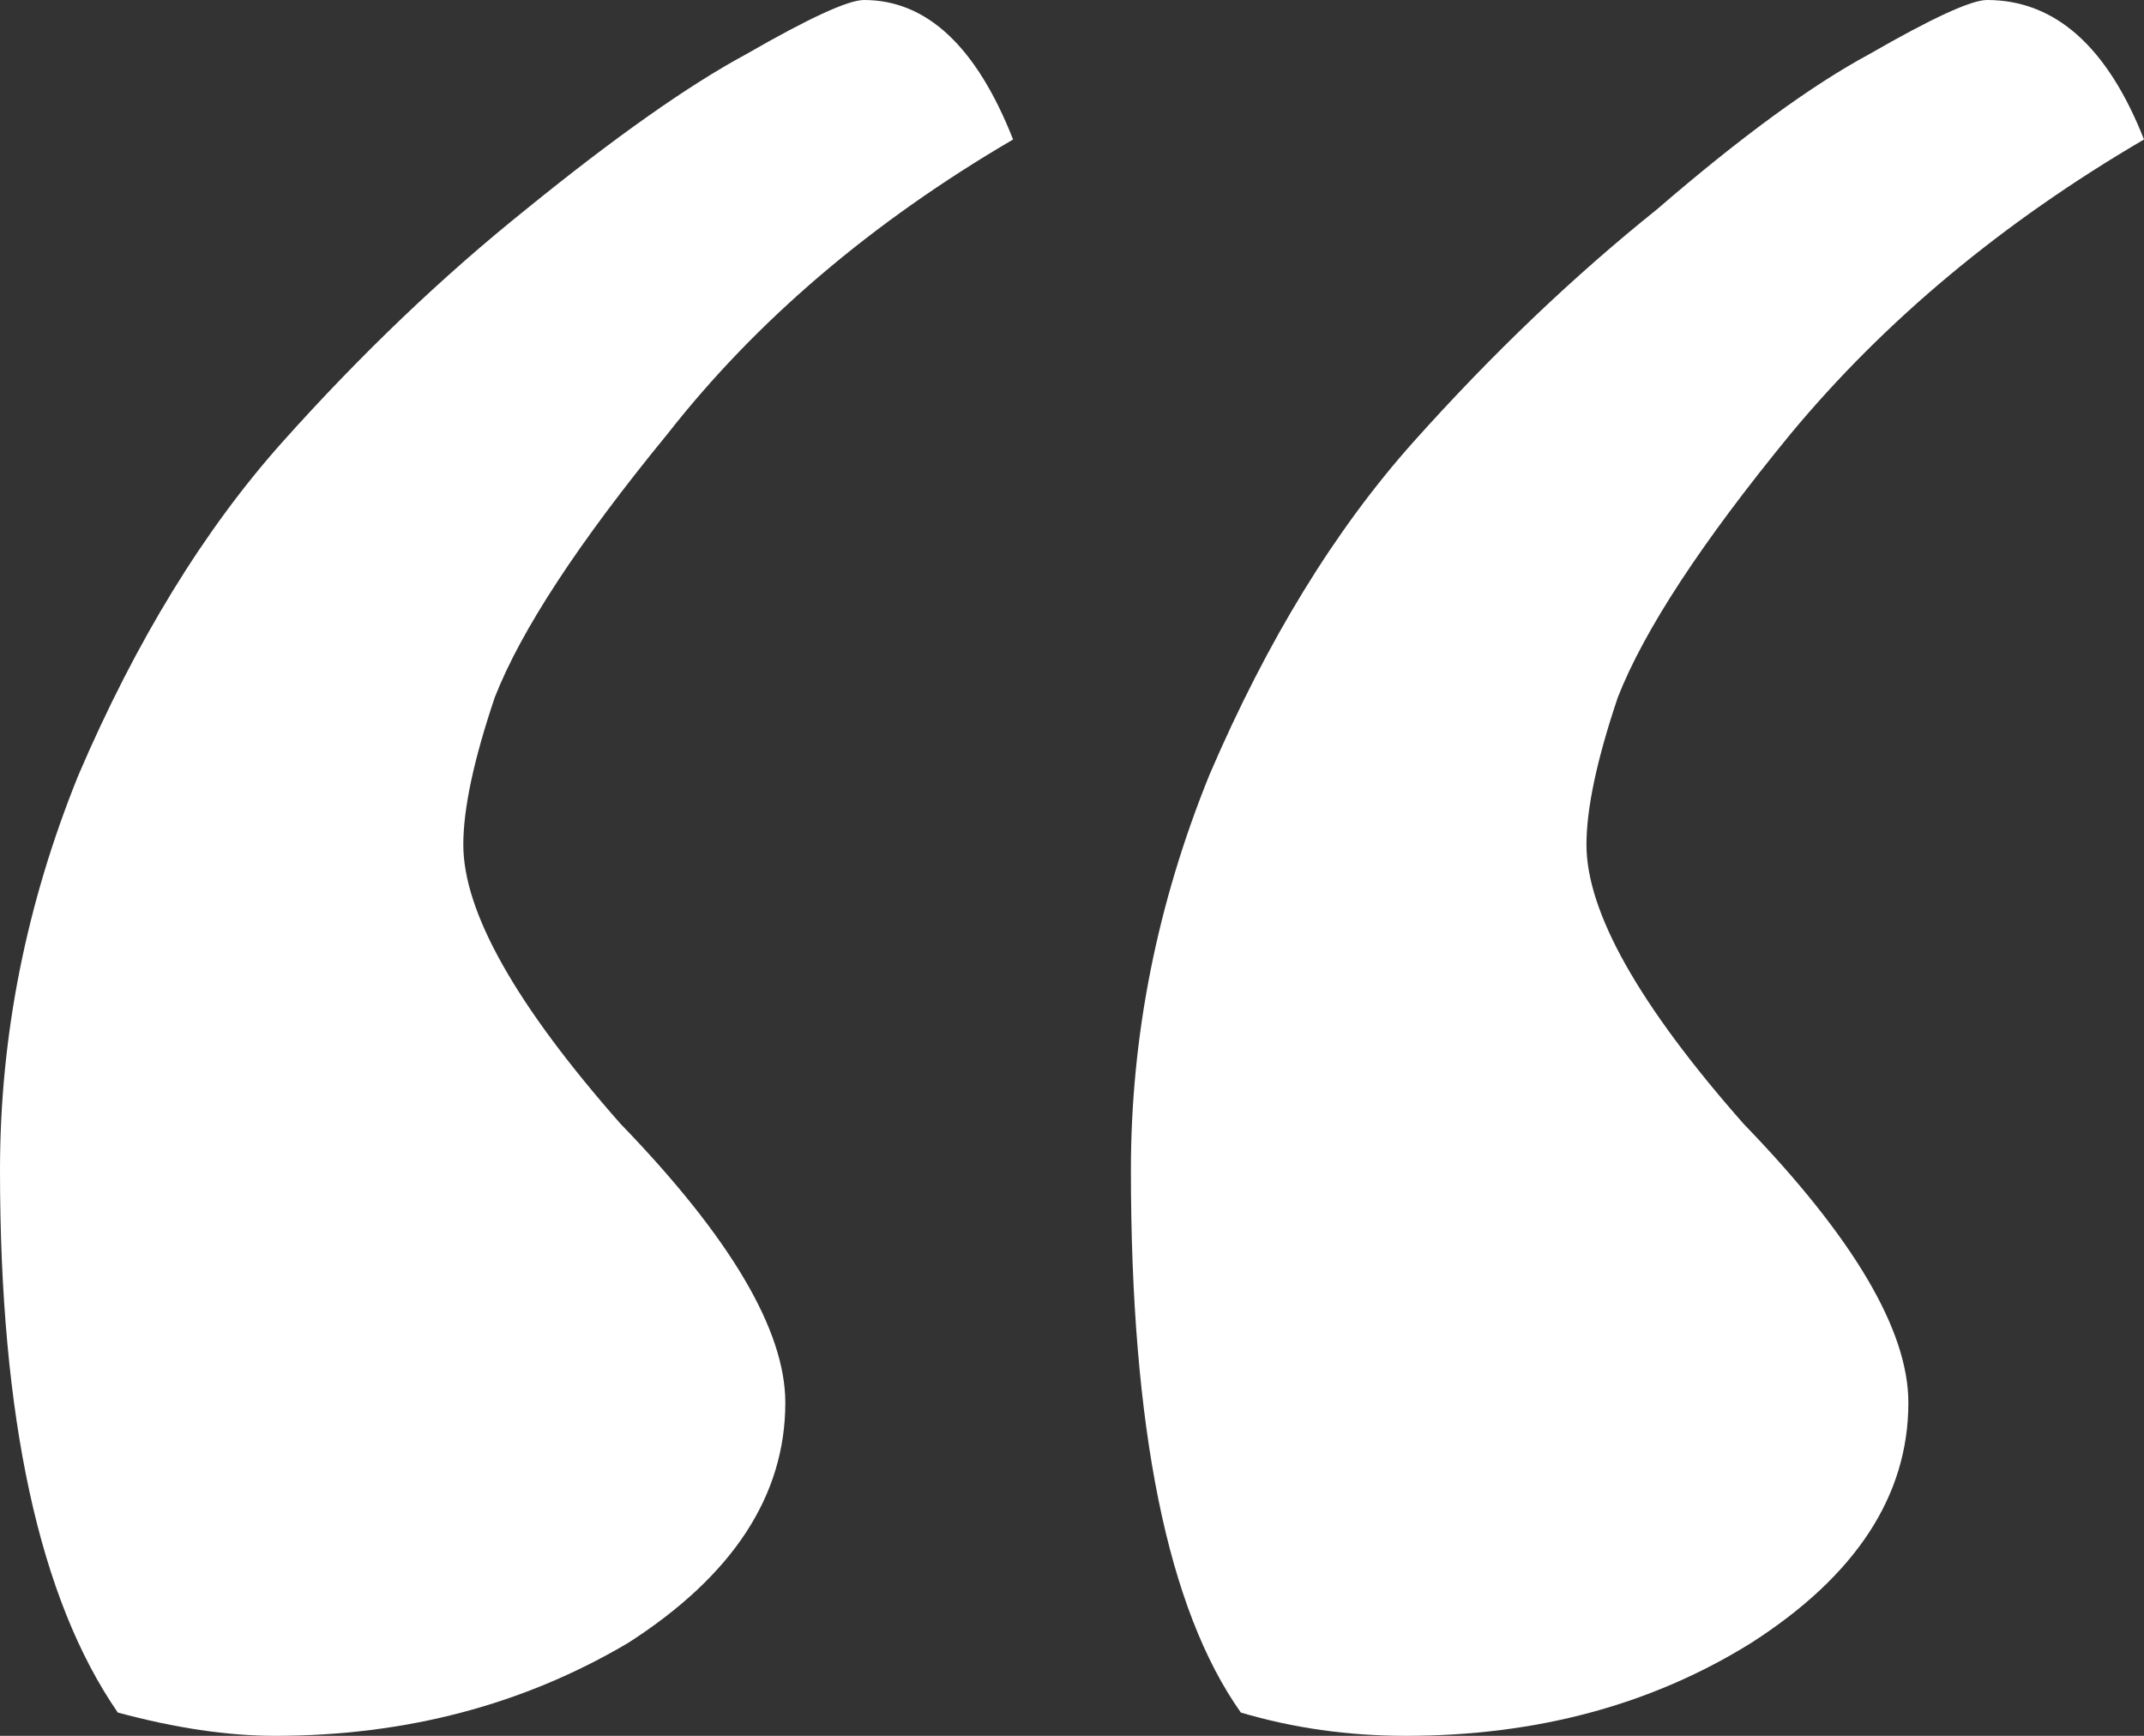 <svg width="21" height="17" viewBox="0 0 21 17" fill="none" xmlns="http://www.w3.org/2000/svg">
<rect x="0" y="0" width="21" height="17" fill="#333333" stroke="none"/>
<path d="M11.077 11.46C11.077 10.144 11.333 8.854 11.846 7.589C12.41 6.274 13.077 5.186 13.846 4.326C14.615 3.466 15.41 2.707 16.231 2.049C17.051 1.341 17.744 0.835 18.308 0.531C18.923 0.177 19.308 0 19.462 0C20.128 0 20.641 0.455 21 1.366C19.615 2.176 18.462 3.137 17.538 4.25C16.667 5.312 16.103 6.173 15.846 6.83C15.641 7.438 15.539 7.918 15.539 8.272C15.539 8.93 16.051 9.841 17.077 11.005C18.154 12.118 18.692 13.028 18.692 13.737C18.692 14.647 18.18 15.431 17.154 16.089C16.18 16.696 15.051 17 13.769 17C13.205 17 12.667 16.924 12.154 16.772C11.436 15.76 11.077 13.99 11.077 11.46ZM0 11.46C0 10.144 0.256 8.854 0.769 7.589C1.333 6.274 2 5.186 2.769 4.326C3.538 3.466 4.333 2.707 5.154 2.049C6.026 1.341 6.744 0.835 7.308 0.531C7.923 0.177 8.308 0 8.462 0C9.077 0 9.564 0.455 9.923 1.366C8.538 2.176 7.41 3.137 6.538 4.25C5.667 5.312 5.103 6.173 4.846 6.83C4.641 7.438 4.538 7.918 4.538 8.272C4.538 8.93 5.051 9.841 6.077 11.005C7.154 12.118 7.692 13.028 7.692 13.737C7.692 14.647 7.179 15.431 6.154 16.089C5.128 16.696 3.974 17 2.692 17C2.231 17 1.718 16.924 1.154 16.772C0.385 15.659 0 13.888 0 11.46Z" fill="white"/>
</svg>
